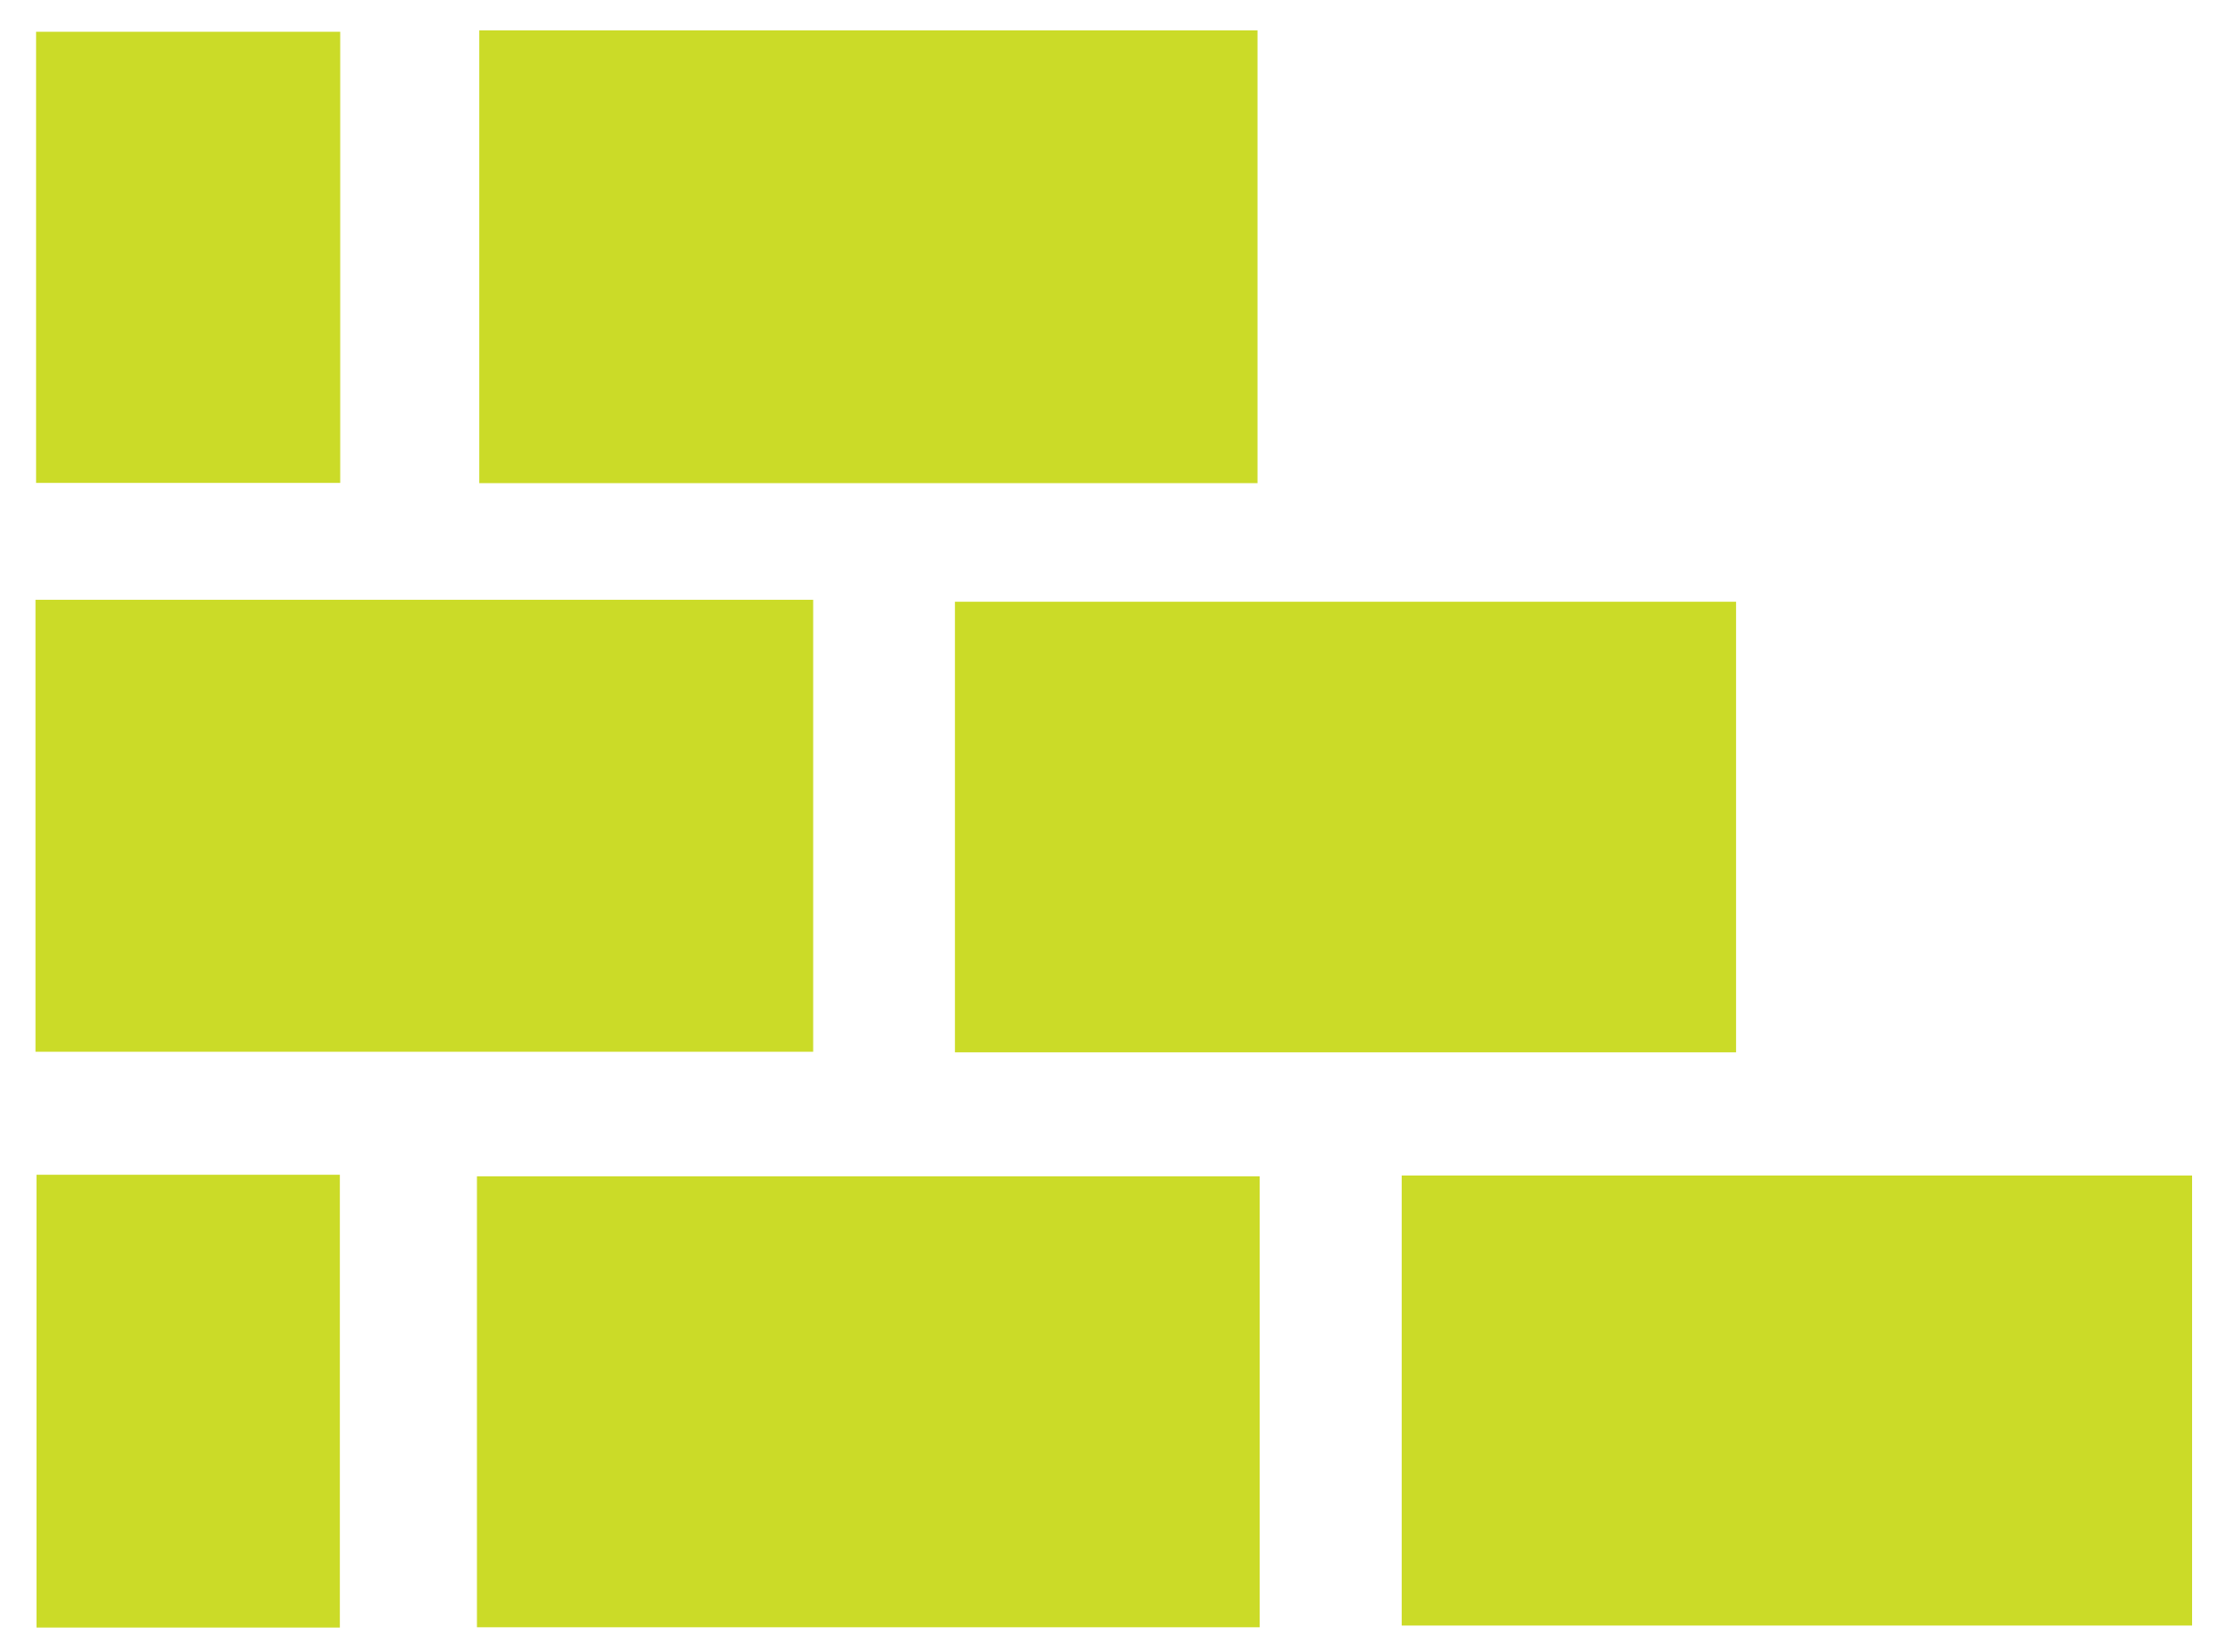 <?xml version="1.0" encoding="utf-8"?>
<!-- Generator: Adobe Illustrator 16.0.0, SVG Export Plug-In . SVG Version: 6.00 Build 0)  -->
<!DOCTYPE svg PUBLIC "-//W3C//DTD SVG 1.1//EN" "http://www.w3.org/Graphics/SVG/1.1/DTD/svg11.dtd">
<svg version="1.1" id="Layer_1" xmlns="http://www.w3.org/2000/svg" xmlns:xlink="http://www.w3.org/1999/xlink" x="0px" y="0px"
	 width="150.597px" height="111.334px" viewBox="0 0 150.597 111.334" enable-background="new 0 0 150.597 111.334"
	 xml:space="preserve">
<path fill="#cbdb28" fill-rule="evenodd" clip-rule="evenodd" d="M94.448,109.537c0-10.037,0-19.953,0-30.324c17.701,0,35.354,0,53.257,0
	c0,10.056,0,19.991,0,30.324C130.057,109.537,112.385,109.537,94.448,109.537z"/>
<path fill="#cbdb28" fill-rule="evenodd" clip-rule="evenodd" d="M32.294,2.048c17.519,0,34.767,0,52.438,0c0,10.086,0,20.125,0,30.511
	c-17.244,0-34.622,0-52.438,0C32.294,22.667,32.294,12.645,32.294,2.048z"/>
<path fill="#cbdb28" fill-rule="evenodd" clip-rule="evenodd" d="M2.391,40.418c17.468,0,34.708,0,52.402,0c0,10.045,0,20.065,0,30.455
	c-17.341,0-34.714,0-52.402,0C2.391,60.753,2.391,50.713,2.391,40.418z"/>
<path fill="#cbdb28" fill-rule="evenodd" clip-rule="evenodd" d="M116.978,40.547c0,10.204,0,20.118,0,30.366c-17.625,0-34.992,0-52.634,0
	c0-10.128,0-20.053,0-30.366C81.667,40.547,99.031,40.547,116.978,40.547z"/>
<path fill="#cbdb28" fill-rule="evenodd" clip-rule="evenodd" d="M84.878,109.654c-17.717,0-35.089,0-52.741,0c0-10.146,0-20.055,0-30.386
	c17.491,0,34.971,0,52.741,0C84.878,89.311,84.878,99.227,84.878,109.654z"/>
<path fill="#cbdb28" fill-rule="evenodd" clip-rule="evenodd" d="M22.924,2.139c0,10.166,0,20.09,0,30.401c-6.713,0-13.432,0-20.493,0
	c0-9.99,0-20.028,0-30.401C9.118,2.139,15.704,2.139,22.924,2.139z"/>
<path fill="#cbdb28" fill-rule="evenodd" clip-rule="evenodd" d="M22.9,109.675c-6.878,0-13.477,0-20.442,0c0-10.065,0-20.108,0-30.514
	c6.72,0,13.42,0,20.442,0C22.9,89.247,22.9,99.169,22.9,109.675z"/>
</svg>
